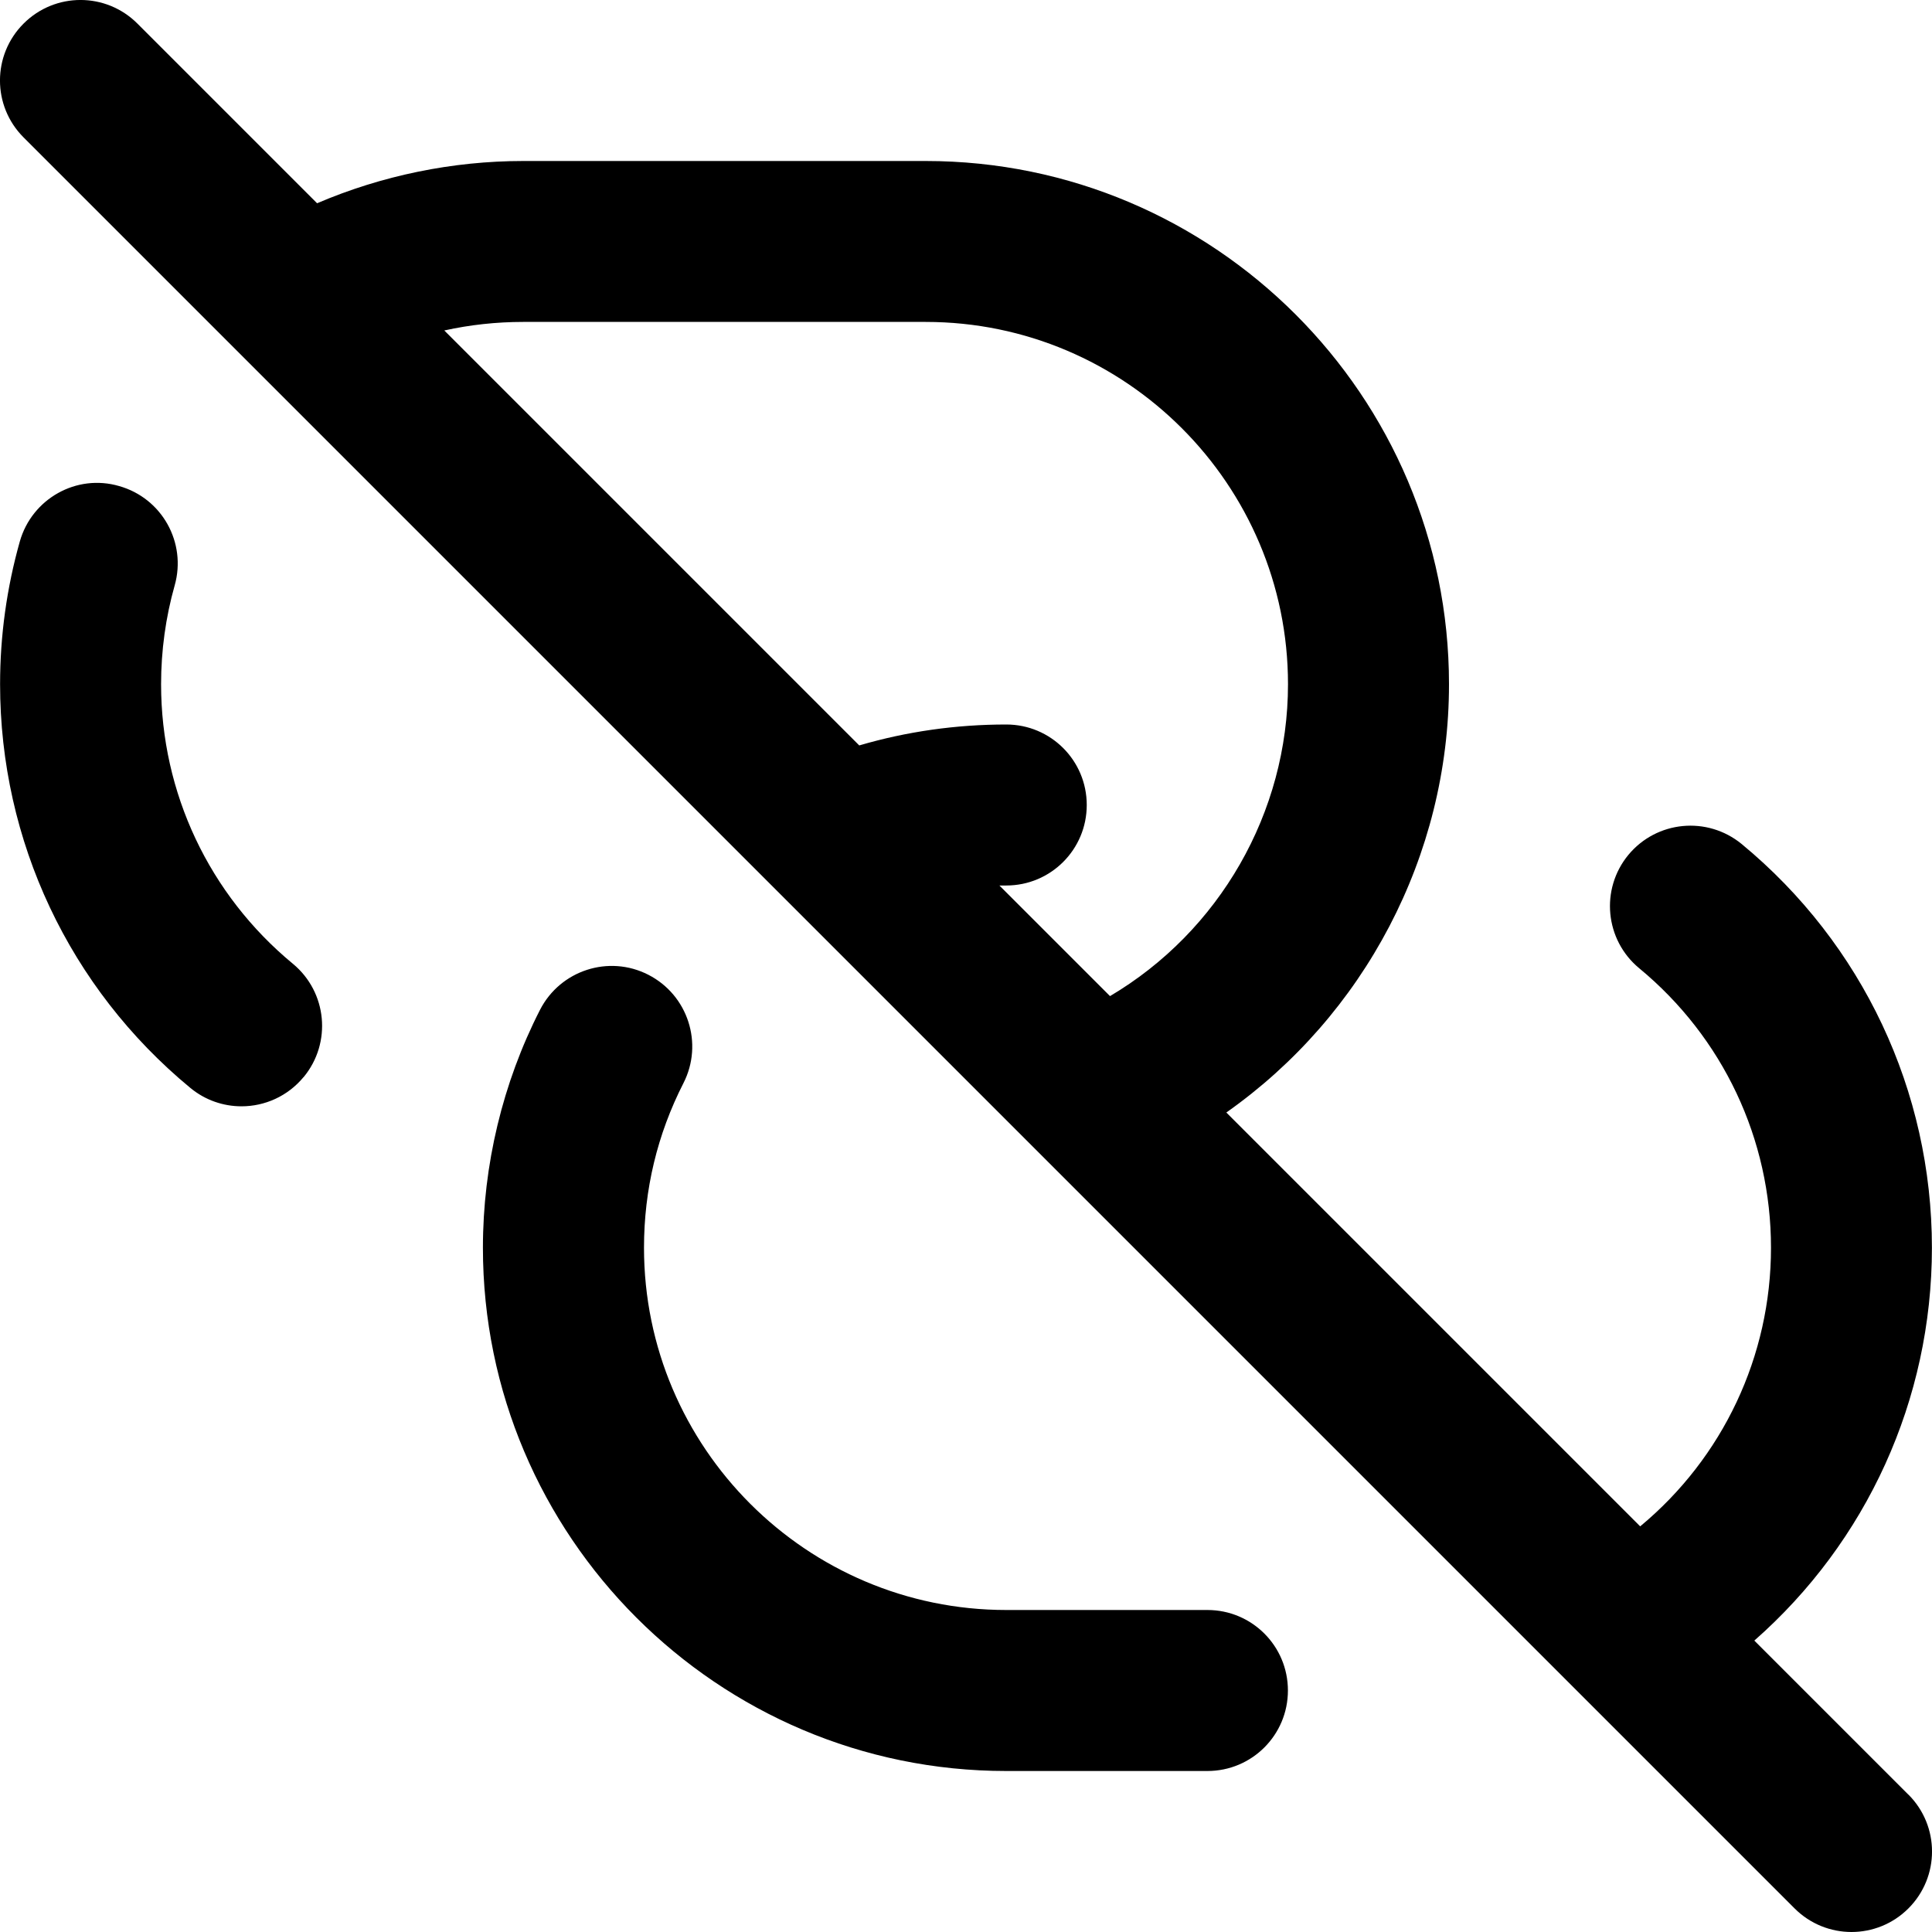 <?xml version="1.0" encoding="UTF-8"?>
<svg xmlns="http://www.w3.org/2000/svg" id="Layer_1" data-name="Layer 1" viewBox="0 0 24 24" width="512" height="512"><path d="M3.771,13.38c-.198,.239-.483,.363-.771,.363-.224,0-.45-.075-.636-.229-1.502-1.24-2.363-3.068-2.363-5.015,0-.602,.083-1.198,.245-1.772,.15-.531,.704-.844,1.234-.689,.532,.15,.84,.702,.69,1.234-.112,.396-.169,.81-.169,1.228,0,1.348,.597,2.613,1.637,3.472,.426,.352,.486,.982,.134,1.408Zm11.229,6.62h-2.5c-2.481,0-4.5-2.019-4.5-4.5,0-.721,.165-1.408,.49-2.045,.251-.492,.056-1.094-.436-1.346-.491-.252-1.094-.056-1.346,.436-.464,.908-.709,1.93-.709,2.955,0,3.584,2.916,6.5,6.5,6.5h2.5c.553,0,1-.447,1-1s-.447-1-1-1Zm8.707,2.293c.391,.391,.391,1.023,0,1.414-.195,.195-.451,.293-.707,.293s-.512-.098-.707-.293L.293,1.707C-.098,1.316-.098,.684,.293,.293S1.316-.098,1.707,.293L3.939,2.525c.804-.344,1.681-.525,2.561-.525h5c3.584,0,6.5,2.916,6.5,6.5,0,2.134-1.056,4.116-2.766,5.32l5.141,5.141c1.026-.851,1.625-2.111,1.625-3.461s-.597-2.613-1.637-3.472c-.426-.352-.486-.982-.135-1.408,.352-.425,.98-.486,1.408-.135,1.502,1.24,2.363,3.068,2.363,5.015,0,1.889-.811,3.654-2.206,4.88l1.913,1.913ZM5.52,4.106l5.154,5.154c.59-.173,1.202-.26,1.826-.26,.553,0,1,.447,1,1s-.447,1-1,1c-.028,0-.057,0-.085,0l1.374,1.374c1.357-.803,2.211-2.277,2.211-3.875,0-2.481-2.019-4.5-4.5-4.5H6.5c-.335,0-.662,.036-.98,.106Z"/></svg>
